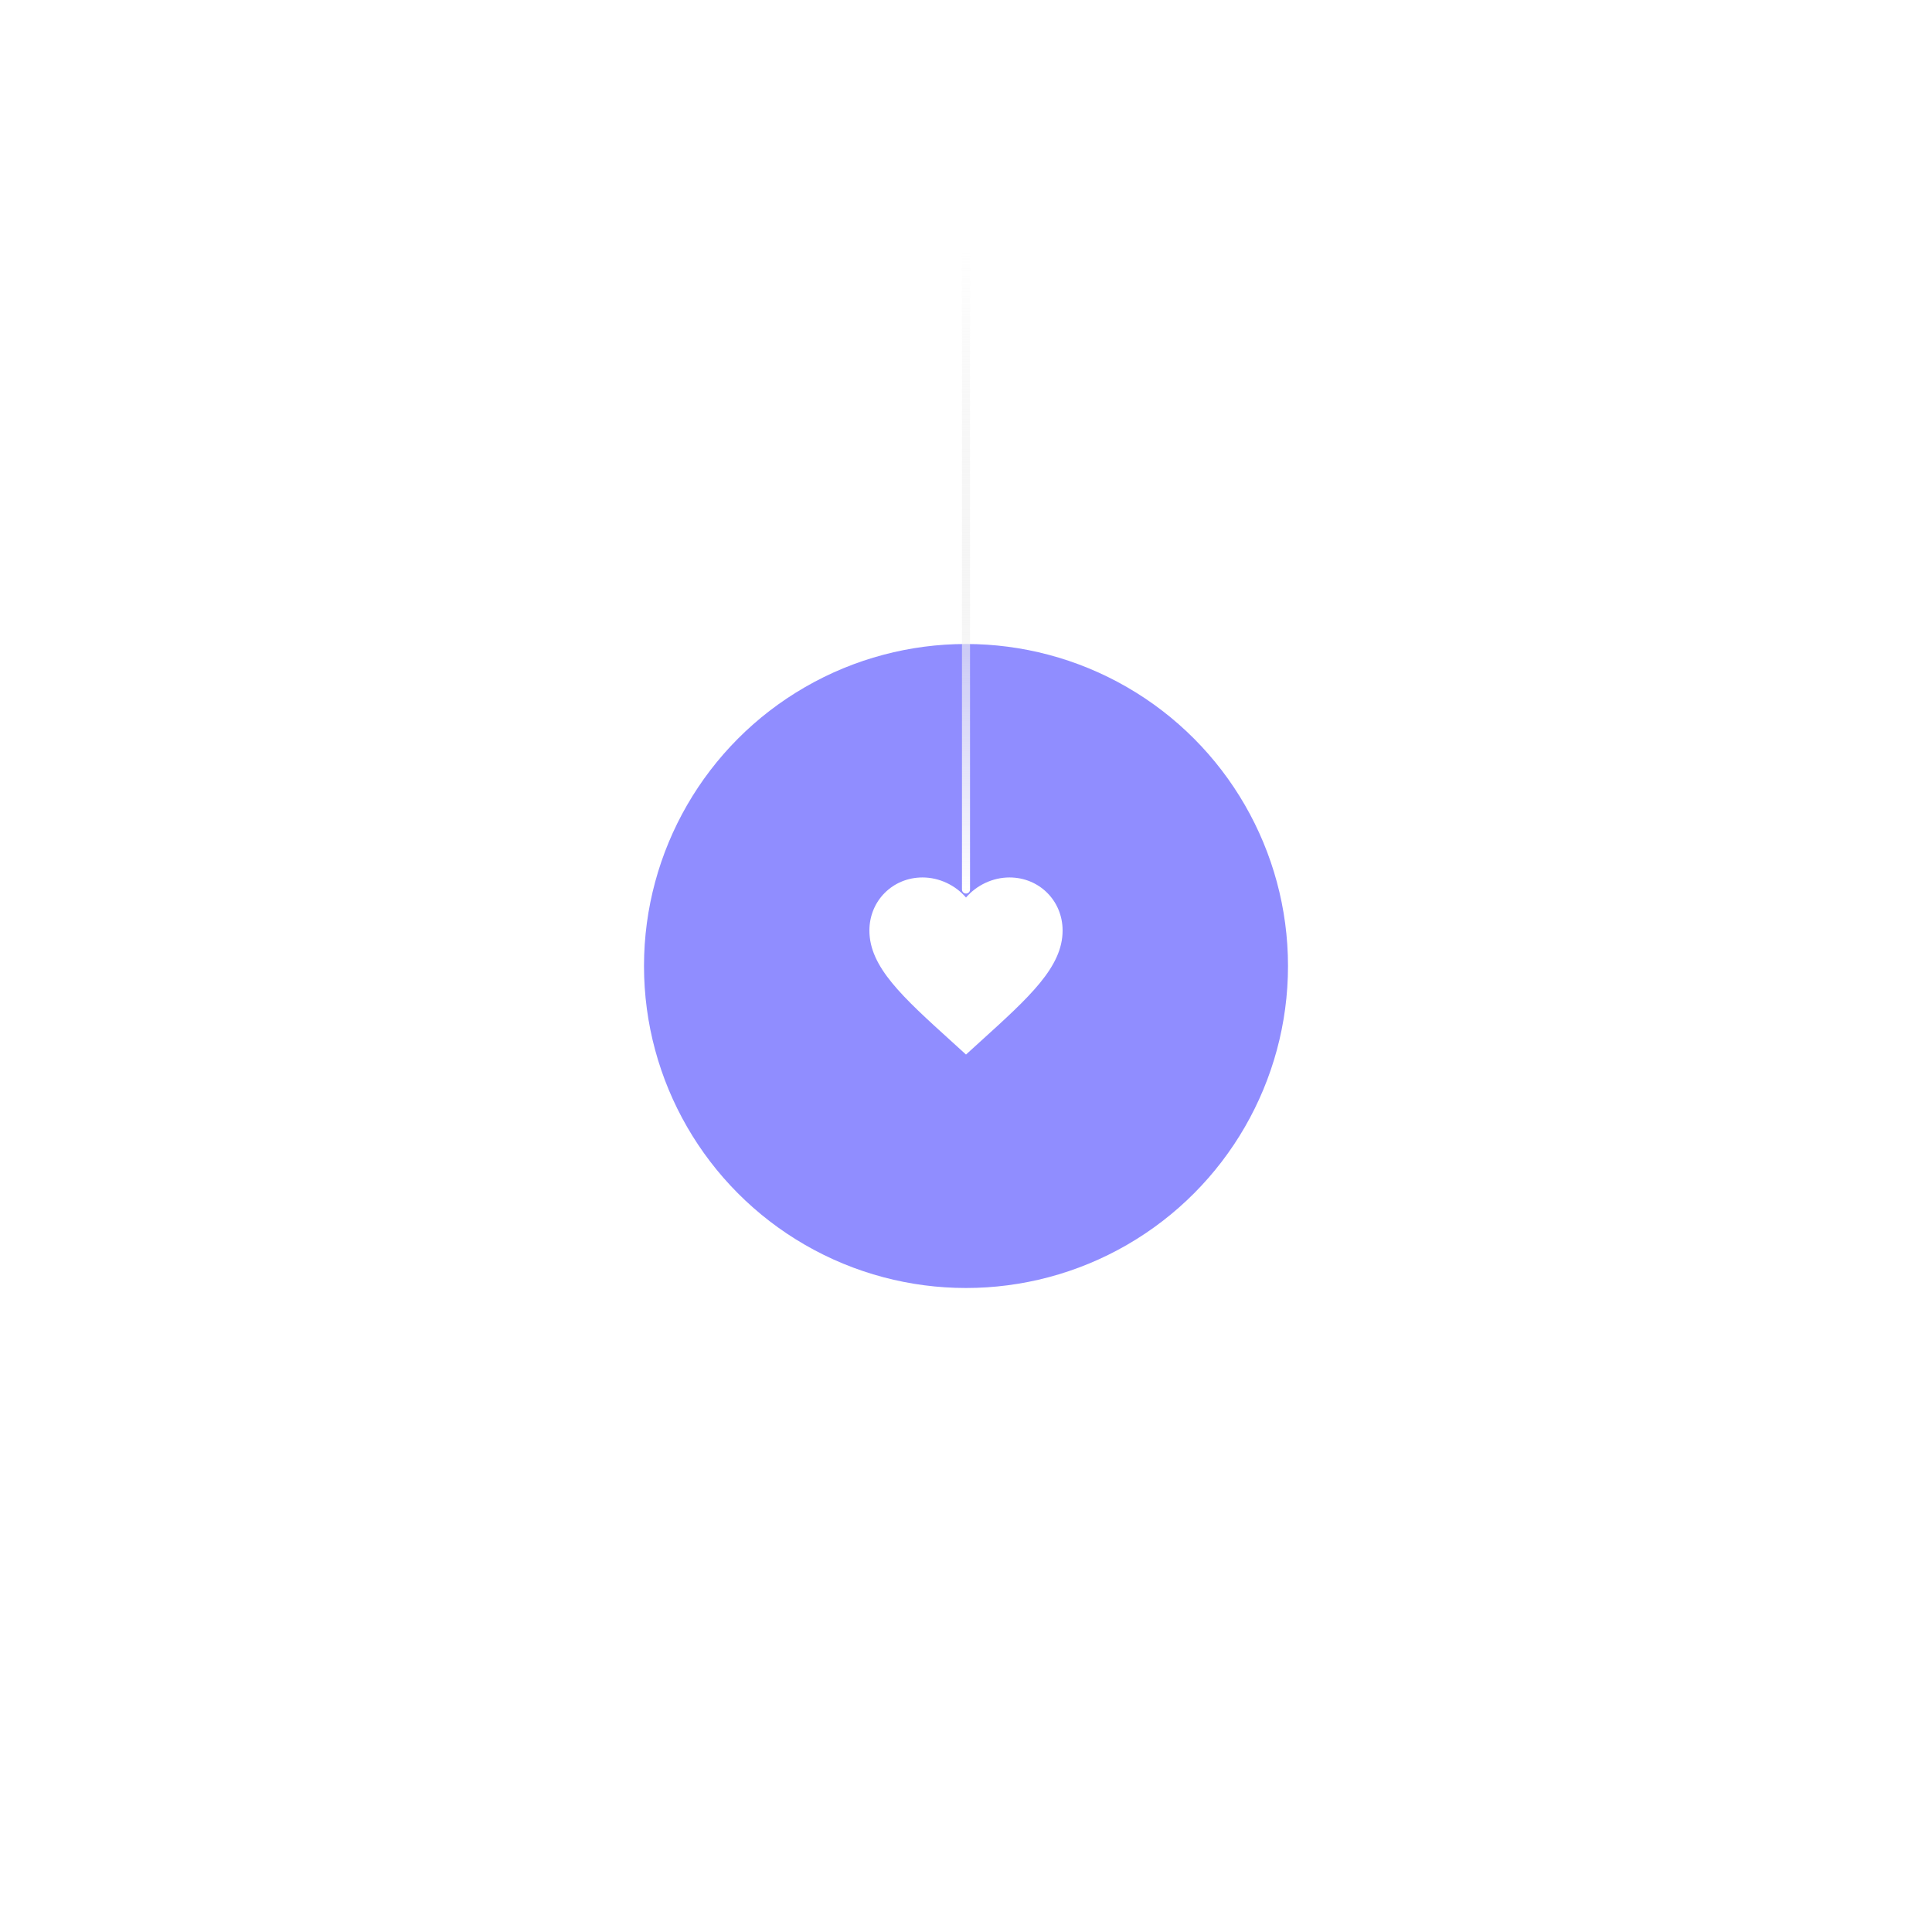<svg xmlns="http://www.w3.org/2000/svg" width="240" height="240" viewBox="0 0 240 240" fill="none"><g filter="url(#filter0_f_1_181)"><circle cx="120" cy="120" r="40" fill="#908DFF"></circle></g><path d="M120 31V110.5" stroke="url(#paint0_linear_1_181)" stroke-linecap="round"></path><path d="M120 131L118.26 129.417C112.08 123.819 108 120.114 108 115.594C108 111.889 110.904 109 114.6 109C116.688 109 118.692 109.971 120 111.494C121.308 109.971 123.312 109 125.4 109C129.096 109 132 111.889 132 115.594C132 120.114 127.92 123.819 121.74 129.417L120 131Z" fill="white"></path><defs><filter id="filter0_f_1_181" x="0" y="0" width="240" height="240" filterUnits="userSpaceOnUse" color-interpolation-filters="sRGB"><feGaussianBlur stdDeviation="40"></feGaussianBlur></filter><linearGradient id="paint0_linear_1_181" x1="120.5" y1="31" x2="120.5" y2="110.5" gradientUnits="userSpaceOnUse"><stop stop-color="#D9D9D9" stop-opacity="0"></stop><stop offset="1" stop-color="white"></stop></linearGradient></defs></svg>